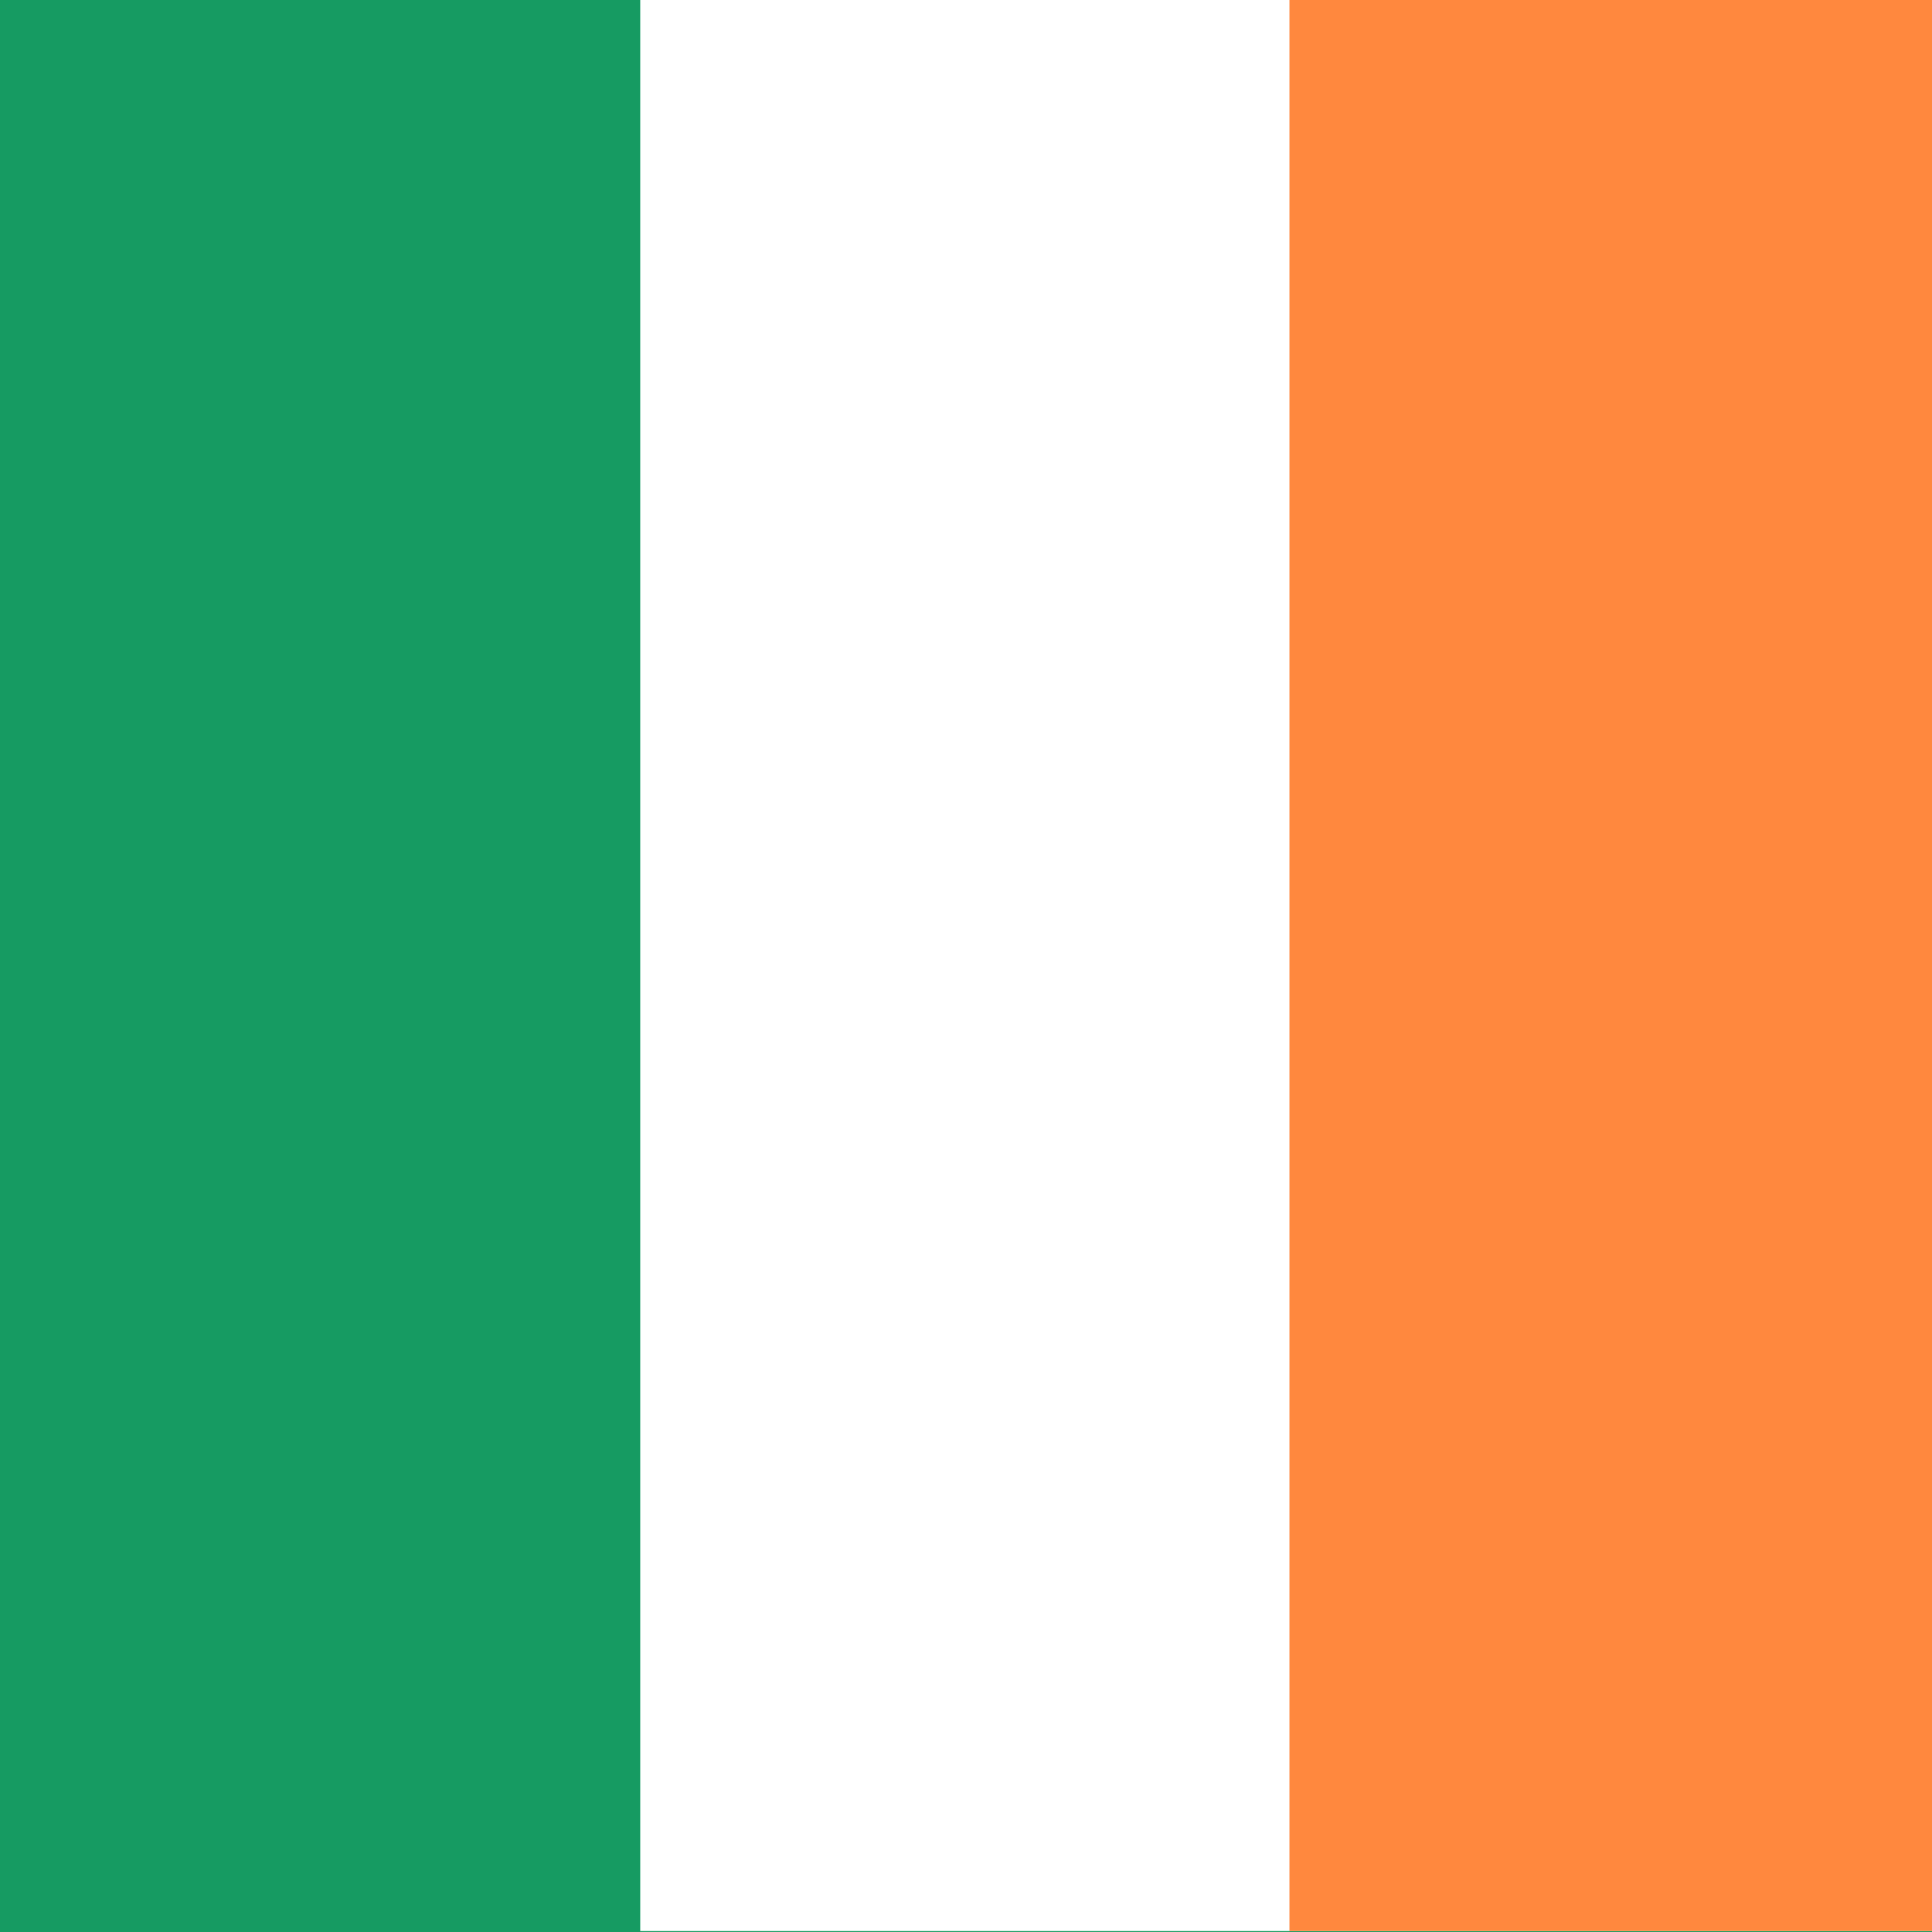 <svg id="flag-icon-css-ie" viewBox="0 0 512 512" xmlns="http://www.w3.org/2000/svg">
  <rect x="0" y="0" width="512" height="512" fill="#333333" stroke="none"/>
  <defs></defs>
  <path id="a" fill="#fff" d="M0 475.5h512V512H0z"></path>
  <path fill="#fff" d="M0 475.5h512V512H0z" transform="matrix(1, 0, 0, 1, 0, -73.1)"></path>
  <path fill="#fff" d="M0 475.5h512V512H0z" transform="matrix(1, 0, 0, 1, 0, -146.3)"></path>
  <path fill="#fff" d="M0 475.5h512V512H0z" transform="matrix(1, 0, 0, 1, 0, -219.4)"></path>
  <path fill="#fff" d="M0 475.5h512V512H0z" transform="matrix(1, 0, 0, 1, 0, -292.6)"></path>
  <path fill="#fff" d="M0 475.5h512V512H0z" transform="matrix(1, 0, 0, 1, 0, -365.7)"></path>
  <path fill="#fff" d="M0 475.5h512V512H0z" transform="matrix(1, 0, 0, 1, 0, -438.9)"></path>
  <rect fill="#169b62" width="516.141" height="512.705" style="" x="-3.747" y="-0.6"></rect>
  <rect fill="#fff" x="169.668" width="344.095" height="512.705" style="" y="-0.959"></rect>
  <rect fill="#ff883e" x="341.717" width="172.046" height="512.705" style="" y="-0.959"></rect>
</svg>